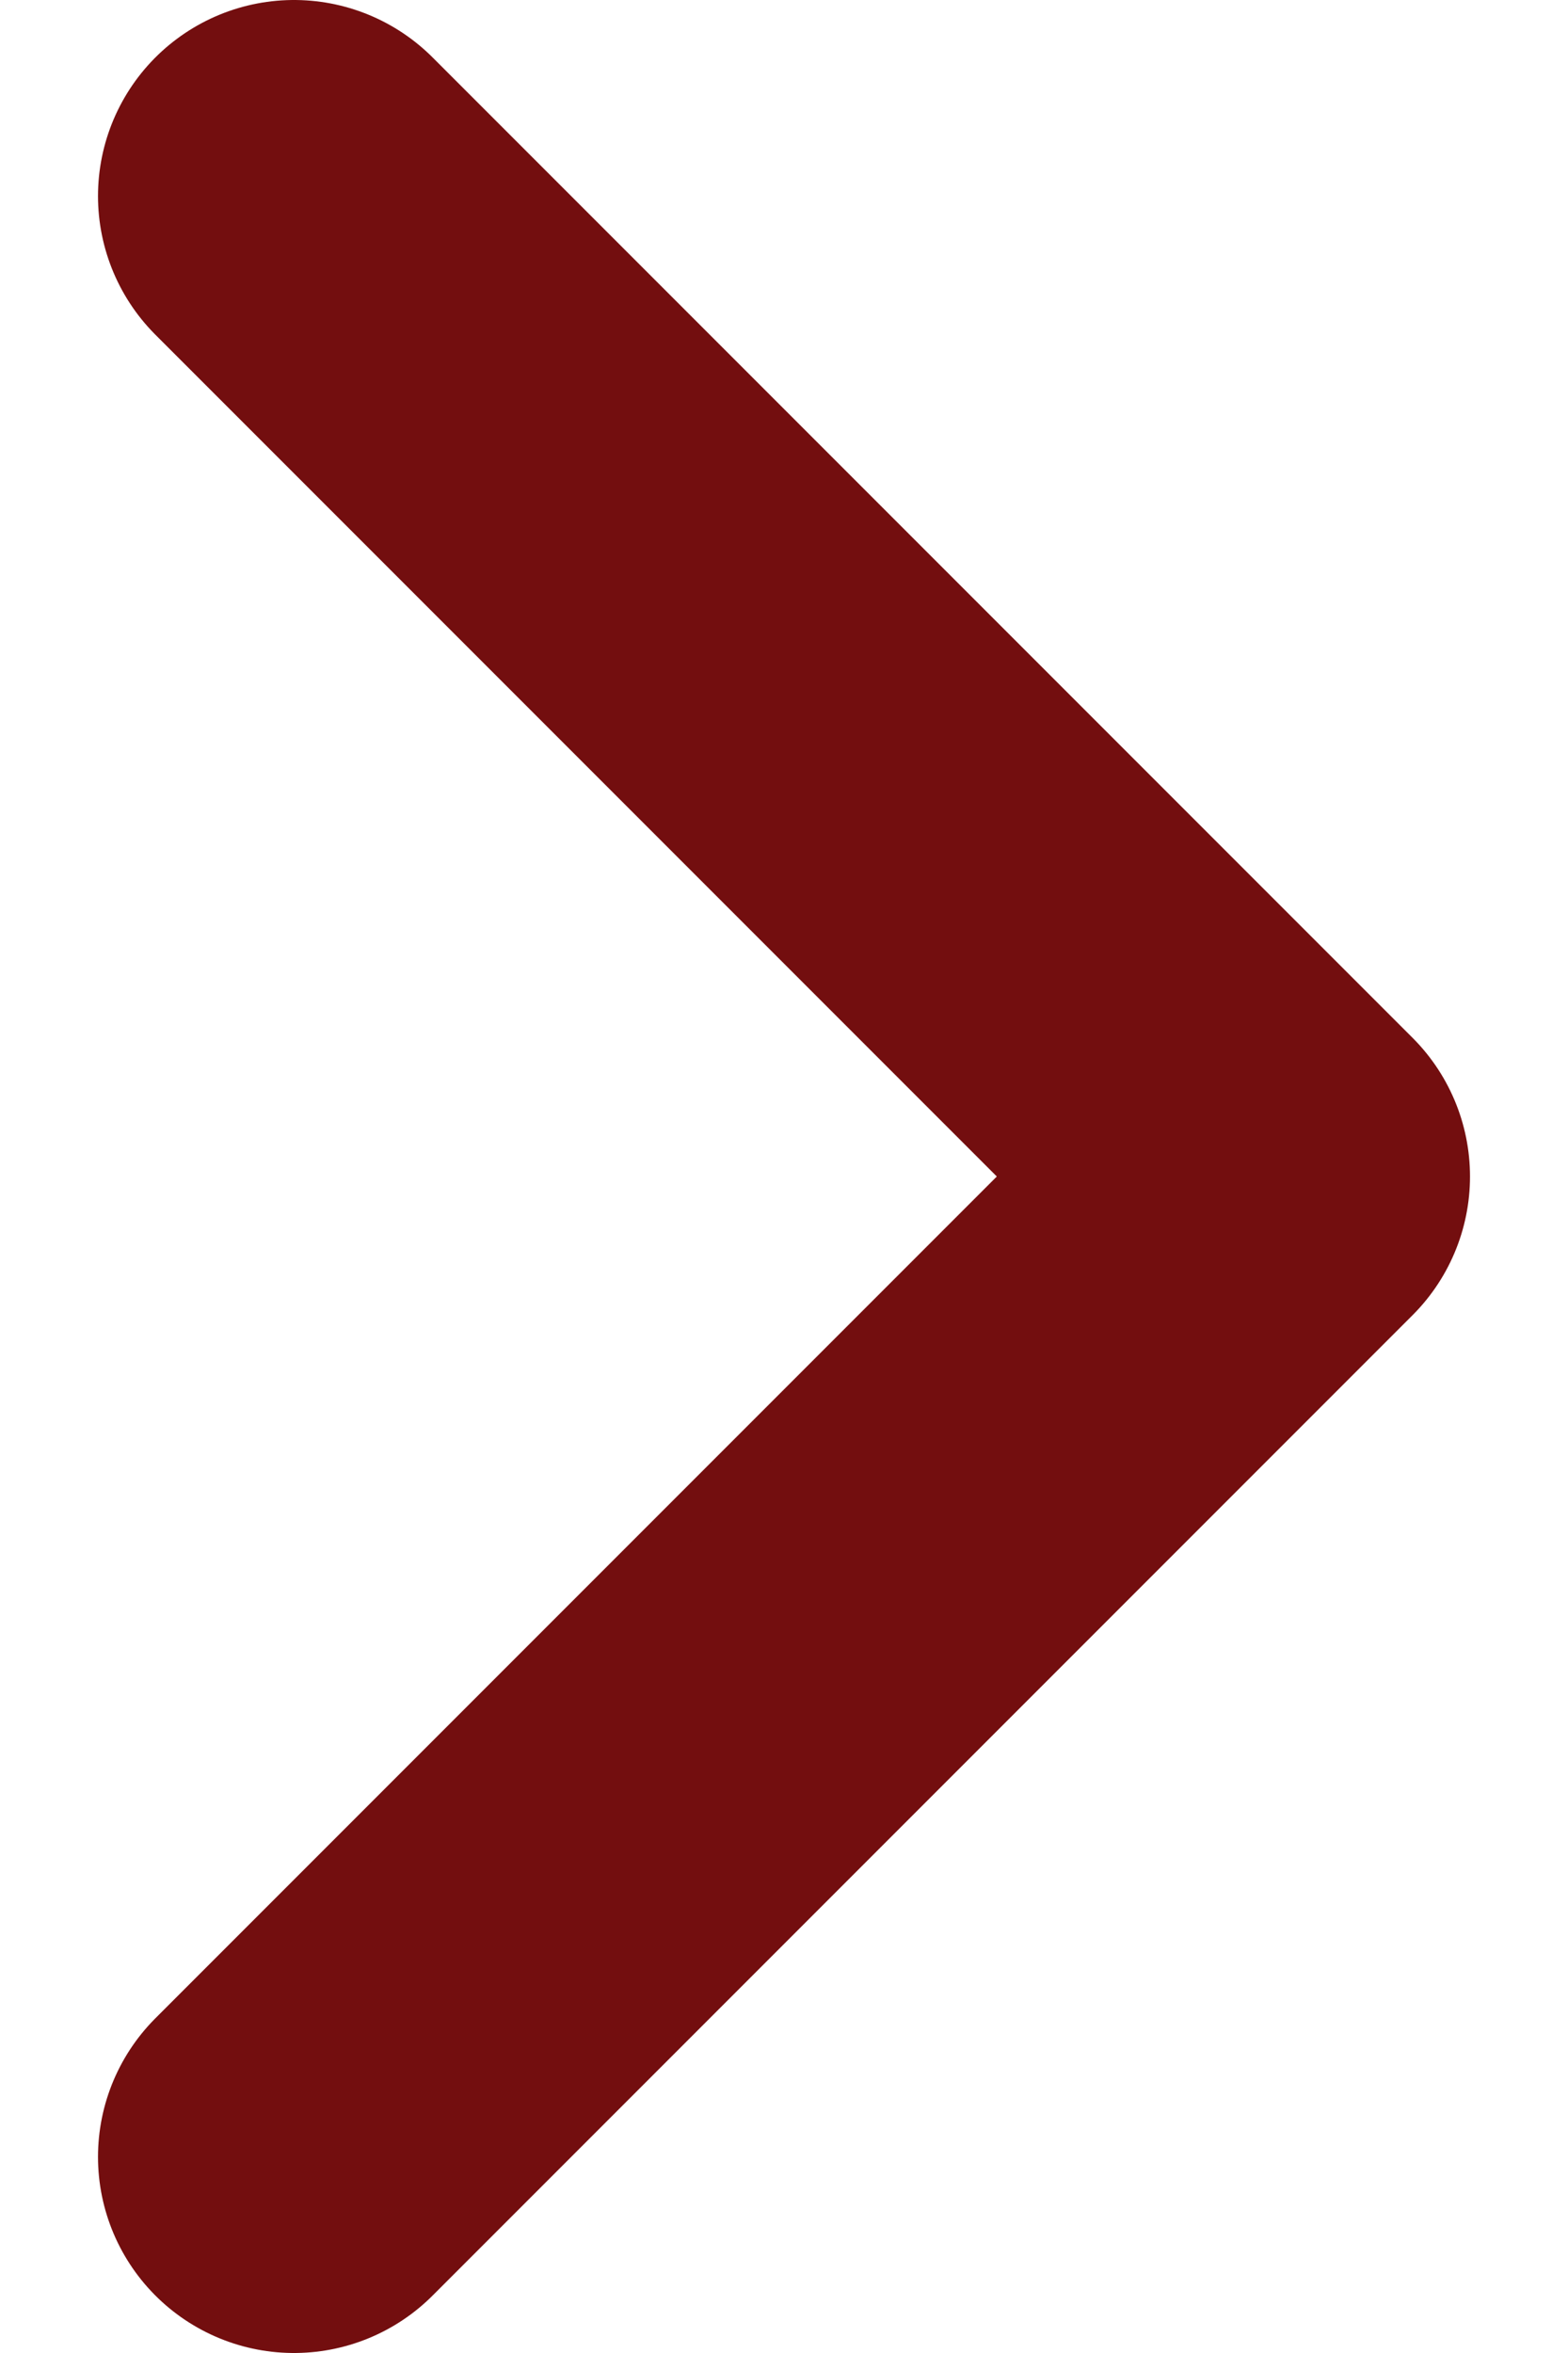 <svg xmlns="http://www.w3.org/2000/svg" width="12" height="18" fill="none"><path stroke="#730E0F" stroke-linecap="round" stroke-linejoin="round" stroke-width="3" d="M2.25 16.5 9.75 9l-7.5-7.5"/></svg>